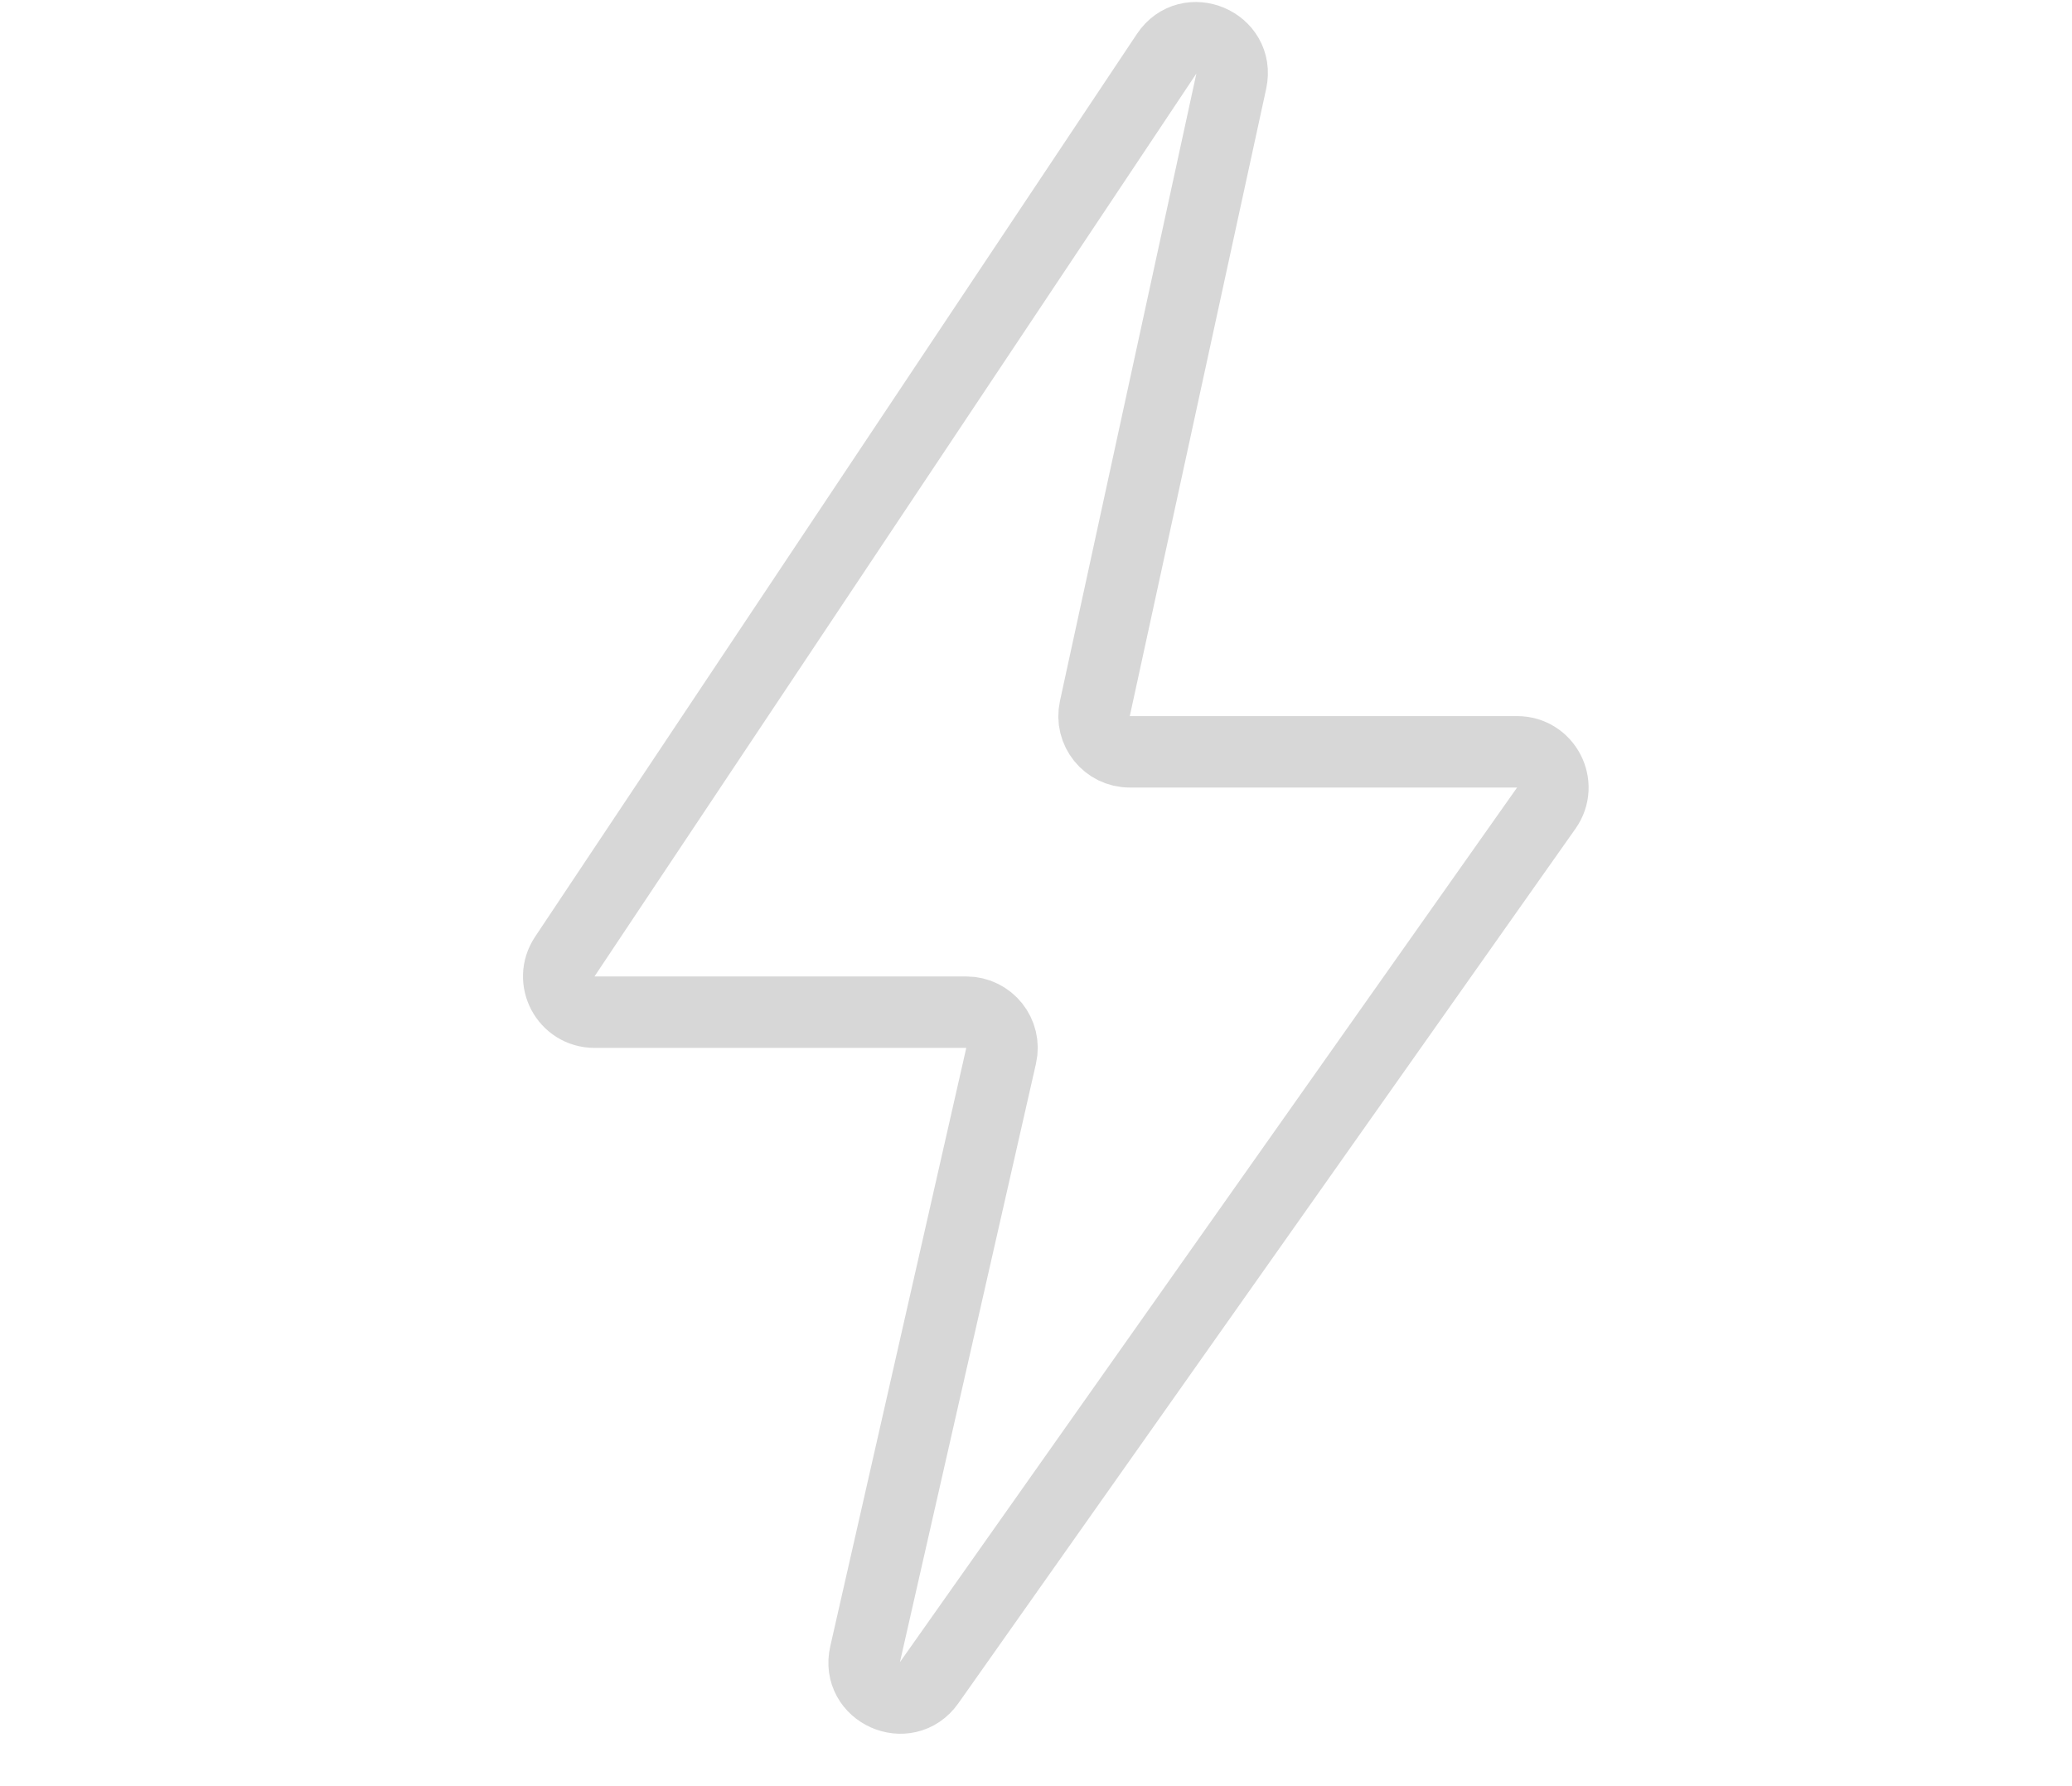 <svg width="29" height="25" viewBox="0 0 29 25" fill="none" xmlns="http://www.w3.org/2000/svg">
<g clip-path="url(#clip0_266_6514)">
<path d="M16.328 0.753L7.905 13.389C7.683 13.722 7.921 14.167 8.321 14.167L13.524 14.167C13.845 14.167 14.083 14.465 14.012 14.777L12.108 23.154C11.987 23.688 12.688 24 13.004 23.553L21.642 11.311C21.876 10.98 21.639 10.523 21.234 10.523L15.812 10.523C15.493 10.523 15.256 10.228 15.324 9.917L17.233 1.137C17.35 0.597 16.634 0.293 16.328 0.753Z" stroke="#D7D7D7"/>
</g>
<defs>
<clipPath id="clip0_266_6514">
<rect width="29" height="25" fill="white"/>
</clipPath>
</defs>
</svg>
